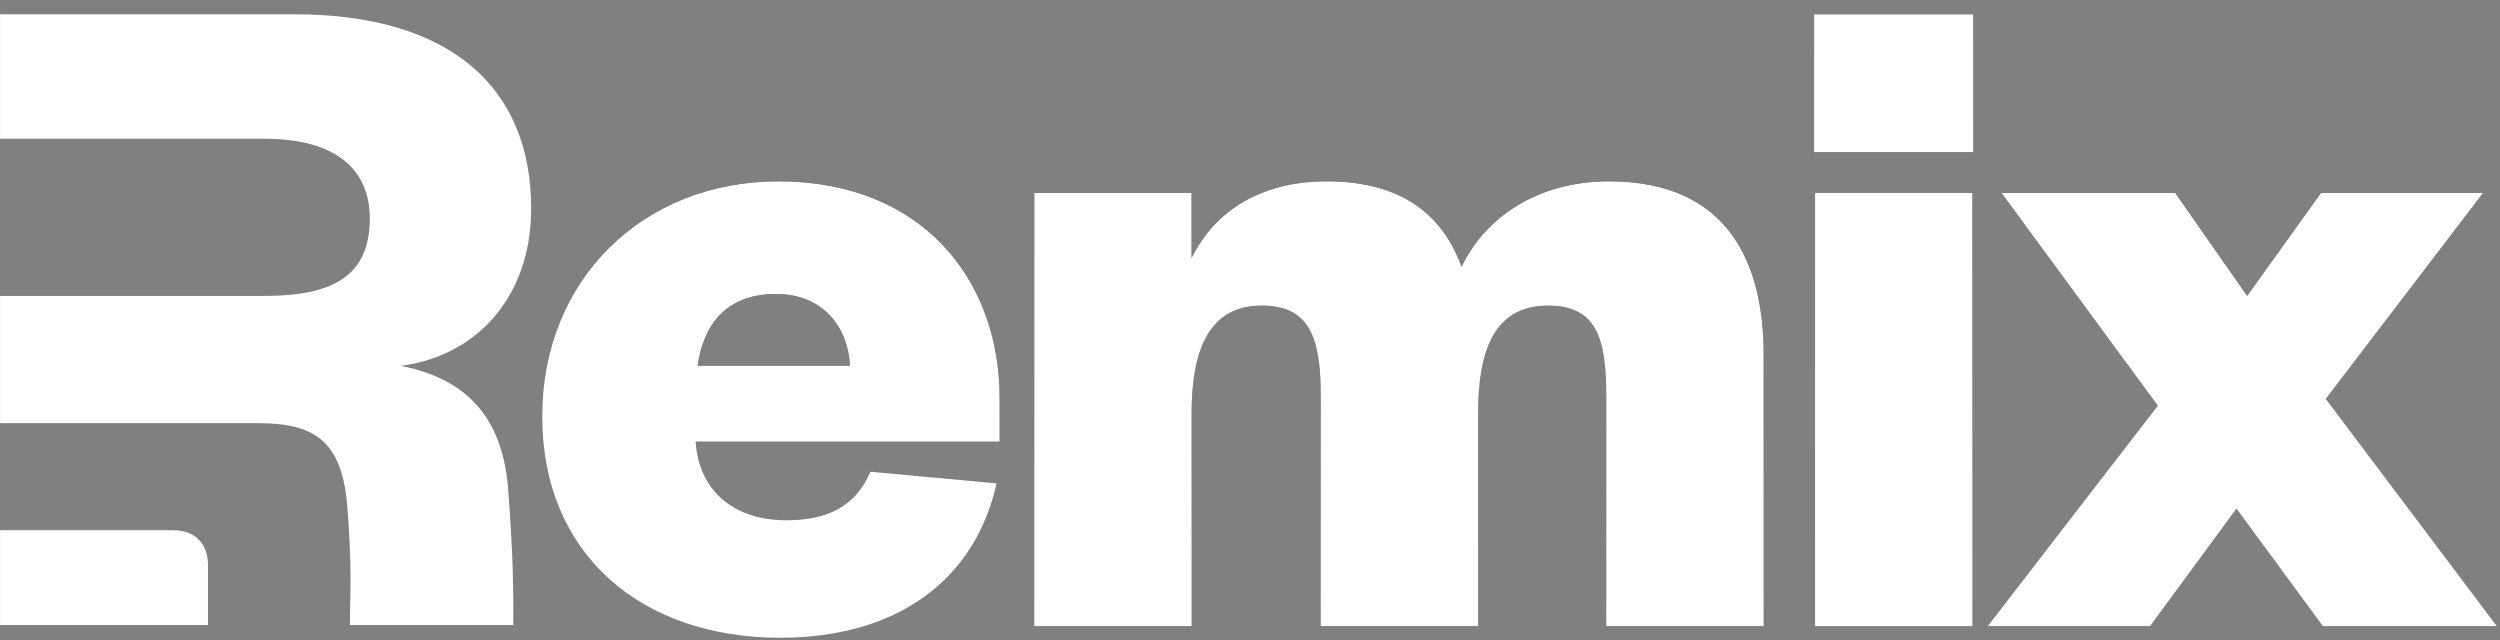 <svg xmlns="http://www.w3.org/2000/svg" fill="none" viewBox="0 0 164 42" height="42" width="164">
<rect x="0" y="0" width="164" height="42" fill="#808080" stroke="none"/>
<path fill="white" d="M33.314 31.835C33.675 36.464 33.675 38.634 33.675 41.003H22.956C22.956 40.487 22.965 40.015 22.975 39.536C23.004 38.048 23.034 36.497 22.793 33.364C22.474 28.777 20.497 27.757 16.862 27.757H13.642H0.004V19.412H17.372C21.964 19.412 24.259 18.016 24.259 14.321C24.259 11.072 21.964 9.103 17.372 9.103H0.004V0.936H19.285C29.679 0.936 34.845 5.842 34.845 13.678C34.845 19.539 31.21 23.361 26.3 23.999C30.445 24.827 32.868 27.184 33.314 31.835Z" clip-rule="evenodd" fill-rule="evenodd"></path>
<path fill="white" d="M0.004 41.003V34.781H11.338C13.231 34.781 13.642 36.184 13.642 37.021V41.003H0.004Z"></path>
<path fill="url(#paint0_linear_339_728)" d="M162.894 12.658H152.254L147.413 19.411L142.698 12.658H131.294L141.551 26.61L130.402 41.072H141.042L146.712 33.364L152.382 41.072H163.786L152.573 26.165L162.894 12.658Z"></path>
<path fill="white" d="M162.894 12.658H152.254L147.413 19.411L142.698 12.658H131.294L141.551 26.61L130.402 41.072H141.042L146.712 33.364L152.382 41.072H163.786L152.573 26.165L162.894 12.658Z"></path>
<path fill="url(#paint1_linear_339_728)" d="M57.1 30.943C56.144 33.173 54.361 34.128 51.557 34.128C48.436 34.128 45.887 32.472 45.632 28.968H65.573V26.101C65.573 18.392 60.54 11.894 51.048 11.894C42.192 11.894 35.566 18.328 35.566 27.311C35.566 36.358 42.065 41.837 51.175 41.837C58.693 41.837 63.917 38.206 65.382 31.707L57.1 30.943ZM45.76 23.998C46.142 21.323 47.607 19.284 50.92 19.284C53.978 19.284 55.635 21.45 55.762 23.998H45.76Z"></path>
<path fill="white" d="M57.1 30.943C56.144 33.173 54.361 34.128 51.557 34.128C48.436 34.128 45.887 32.472 45.632 28.968H65.573V26.101C65.573 18.392 60.54 11.894 51.048 11.894C42.192 11.894 35.566 18.328 35.566 27.311C35.566 36.358 42.065 41.837 51.175 41.837C58.693 41.837 63.917 38.206 65.382 31.707L57.1 30.943ZM45.76 23.998C46.142 21.323 47.607 19.284 50.92 19.284C53.978 19.284 55.635 21.45 55.762 23.998H45.76Z"></path>
<path fill="url(#paint2_linear_339_728)" d="M95.879 17.5C94.669 14.187 92.057 11.894 87.024 11.894C82.755 11.894 79.698 13.805 78.168 16.927V12.658H67.848V41.072H78.168V27.12C78.168 22.852 79.379 20.049 82.755 20.049C85.877 20.049 86.642 22.087 86.642 25.974V41.072H96.963V27.12C96.963 22.852 98.109 20.049 101.55 20.049C104.671 20.049 105.372 22.087 105.372 25.974V41.072H115.693V23.234C115.693 17.309 113.399 11.894 105.563 11.894C100.785 11.894 97.409 14.315 95.879 17.5Z"></path>
<path fill="white" d="M95.879 17.5C94.669 14.187 92.057 11.894 87.024 11.894C82.755 11.894 79.698 13.805 78.168 16.927V12.658H67.848V41.072H78.168V27.12C78.168 22.852 79.379 20.049 82.755 20.049C85.877 20.049 86.642 22.087 86.642 25.974V41.072H96.963V27.12C96.963 22.852 98.109 20.049 101.55 20.049C104.671 20.049 105.372 22.087 105.372 25.974V41.072H115.693V23.234C115.693 17.309 113.399 11.894 105.563 11.894C100.785 11.894 97.409 14.315 95.879 17.5Z"></path>
<path fill="url(#paint3_linear_339_728)" d="M119.068 12.658V41.072H129.388V12.658H119.068ZM119.004 9.983H129.452V0.936H119.004V9.983Z"></path>
<path fill="white" d="M119.068 12.658V41.072H129.388V12.658H119.068ZM119.004 9.983H129.452V0.936H119.004V9.983Z"></path>
<defs>
<linearGradient gradientUnits="userSpaceOnUse" y2="41.072" x2="147.094" y1="12.658" x1="147.094" id="paint0_linear_339_728">
<stop></stop>
<stop stop-opacity="0" offset="1"></stop>
</linearGradient>
<linearGradient gradientUnits="userSpaceOnUse" y2="41.837" x2="50.57" y1="11.894" x1="50.57" id="paint1_linear_339_728">
<stop></stop>
<stop stop-opacity="0" offset="1"></stop>
</linearGradient>
<linearGradient gradientUnits="userSpaceOnUse" y2="41.072" x2="91.77" y1="11.894" x1="91.77" id="paint2_linear_339_728">
<stop></stop>
<stop stop-opacity="0" offset="1"></stop>
</linearGradient>
<linearGradient gradientUnits="userSpaceOnUse" y2="41.072" x2="124.228" y1="0.936" x1="124.228" id="paint3_linear_339_728">
<stop></stop>
<stop stop-opacity="0" offset="1"></stop>
</linearGradient>
</defs>
</svg>
